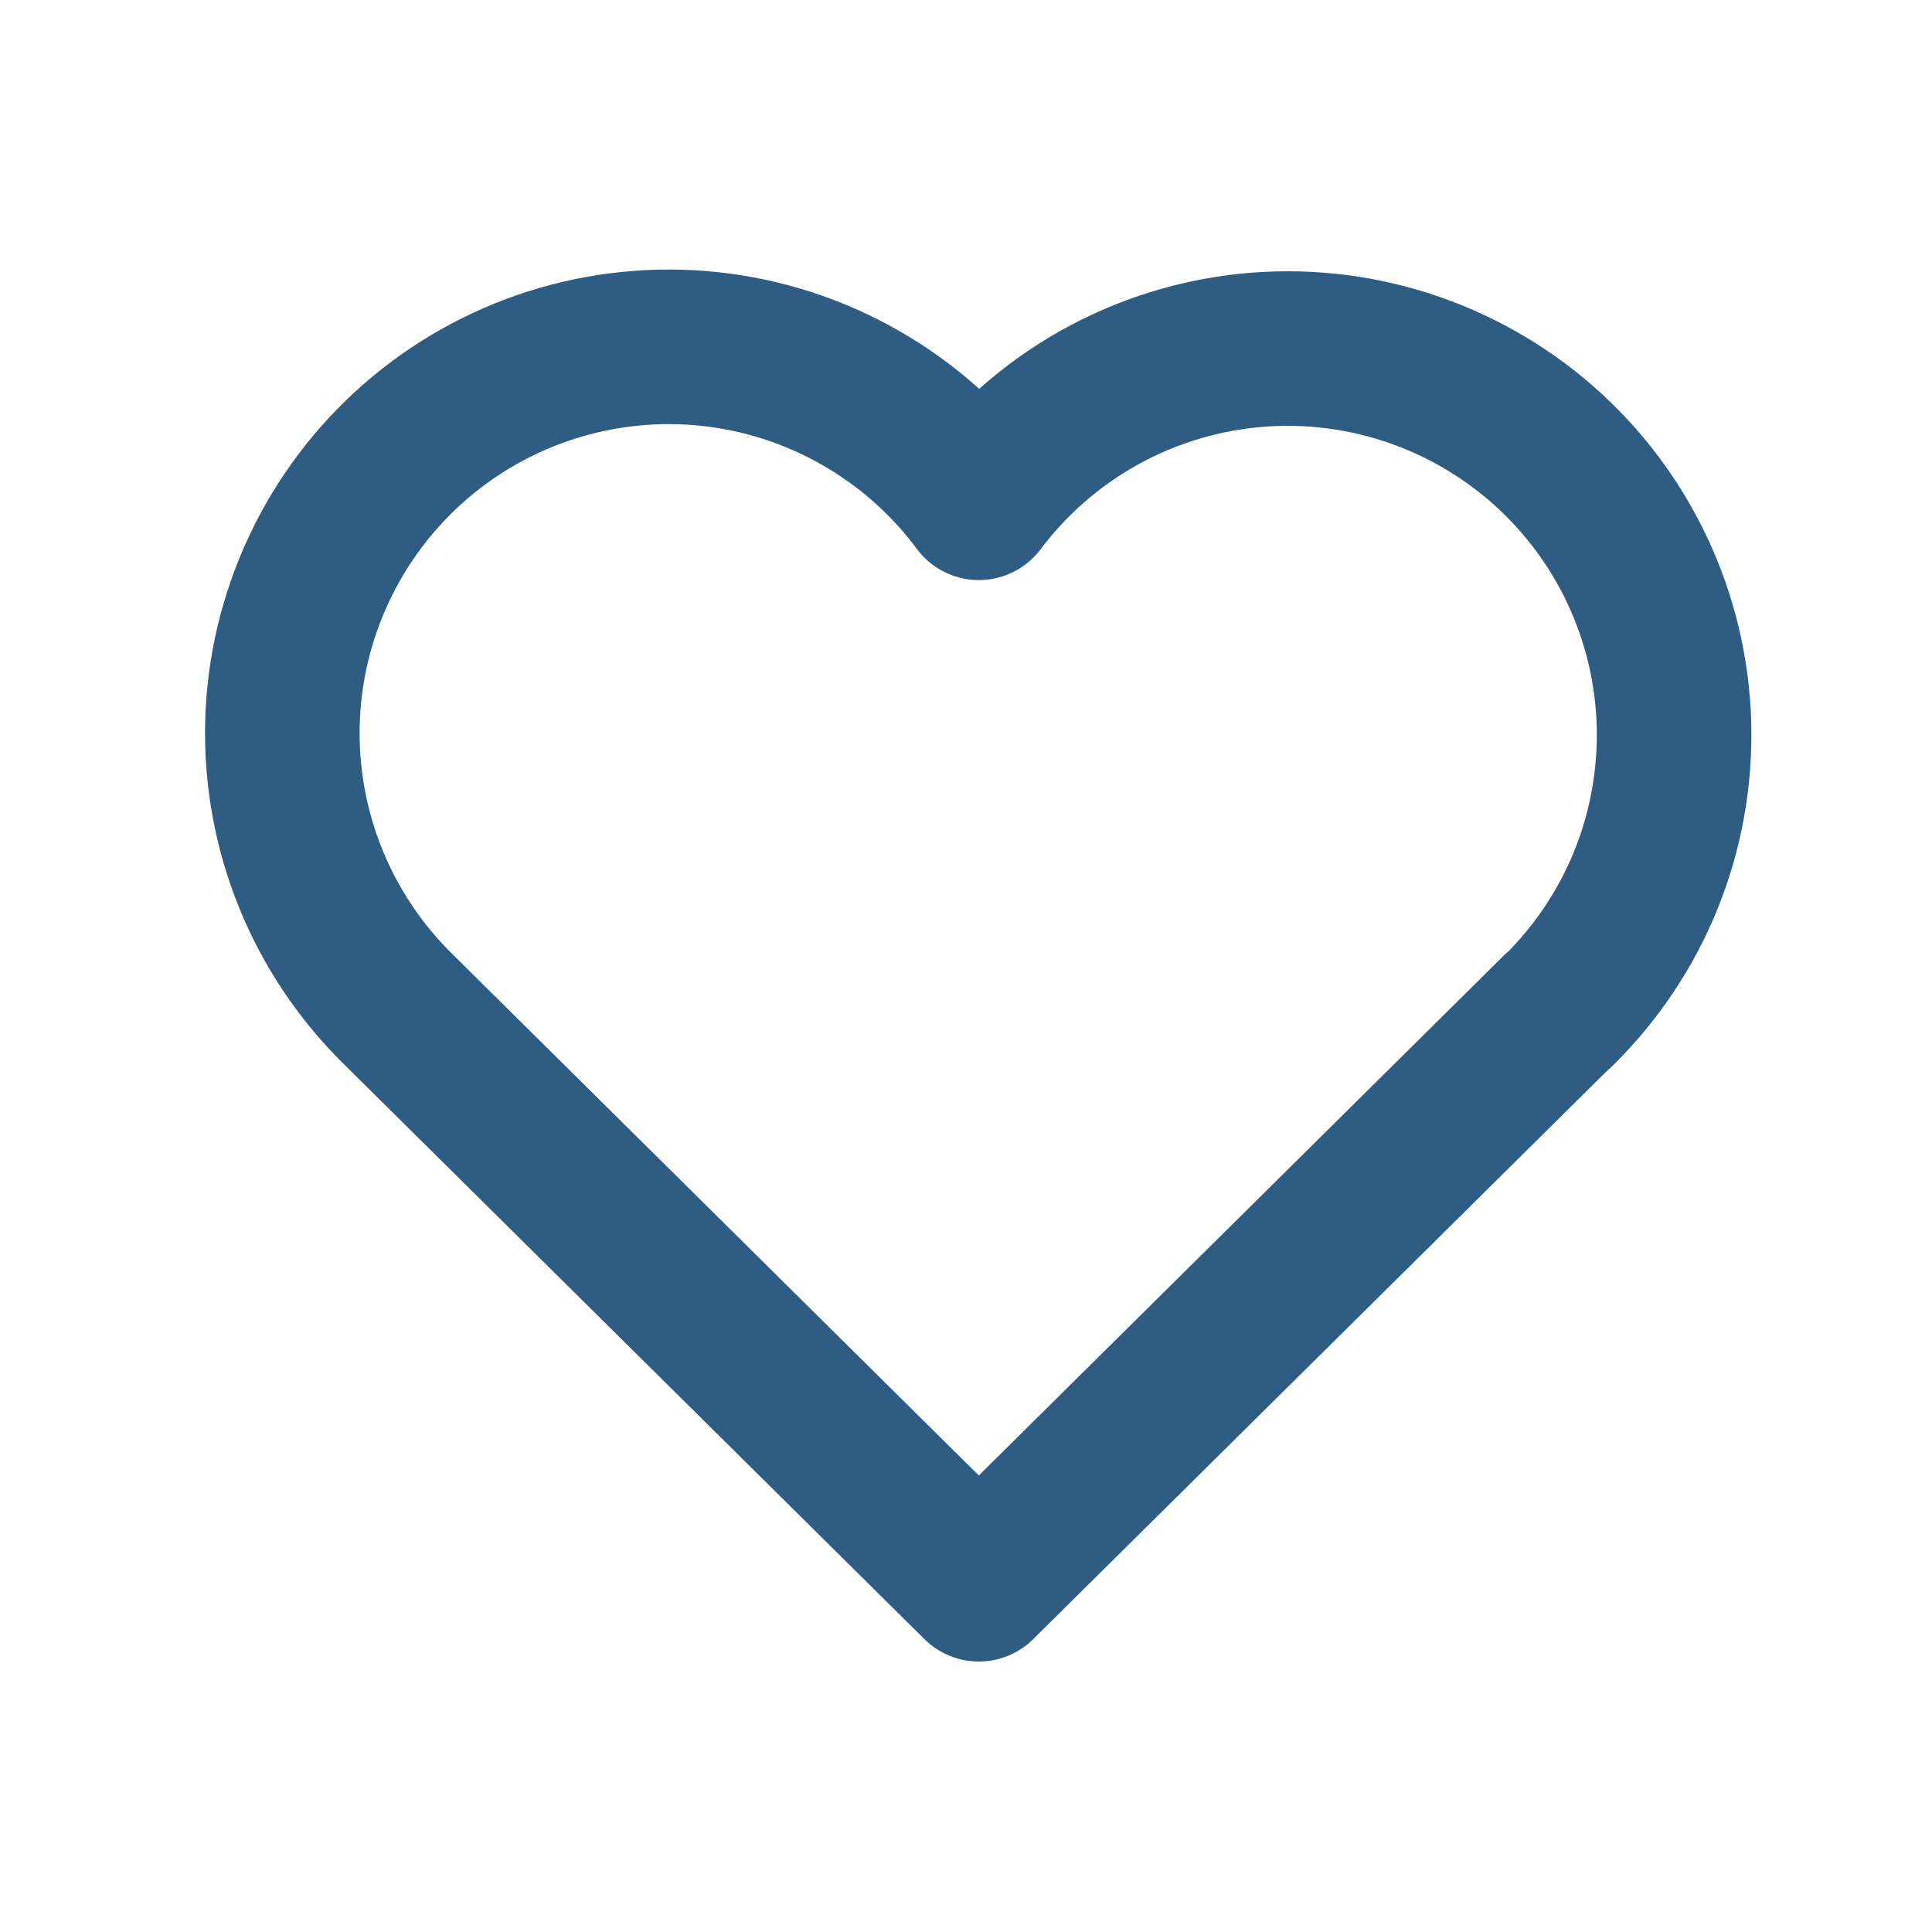 <svg width="25" height="25" viewBox="0 0 25 25" fill="none" xmlns="http://www.w3.org/2000/svg">
<path d="M20.166 13.072L12.666 20.5L5.166 13.072C4.672 12.59 4.282 12.012 4.022 11.372C3.762 10.733 3.637 10.047 3.655 9.357C3.673 8.667 3.834 7.988 4.128 7.363C4.421 6.738 4.841 6.181 5.36 5.726C5.879 5.272 6.487 4.929 7.145 4.721C7.803 4.513 8.497 4.443 9.184 4.516C9.87 4.59 10.534 4.804 11.133 5.147C11.733 5.489 12.255 5.952 12.666 6.506C13.08 5.956 13.603 5.497 14.202 5.158C14.8 4.82 15.463 4.608 16.147 4.537C16.832 4.466 17.523 4.537 18.179 4.746C18.835 4.955 19.441 5.297 19.958 5.75C20.476 6.204 20.894 6.759 21.187 7.382C21.48 8.004 21.641 8.681 21.661 9.368C21.68 10.056 21.558 10.741 21.301 11.379C21.044 12.017 20.657 12.595 20.166 13.078" stroke="#2E5C82" stroke-width="2" stroke-linecap="round" stroke-linejoin="round"/>
</svg>
